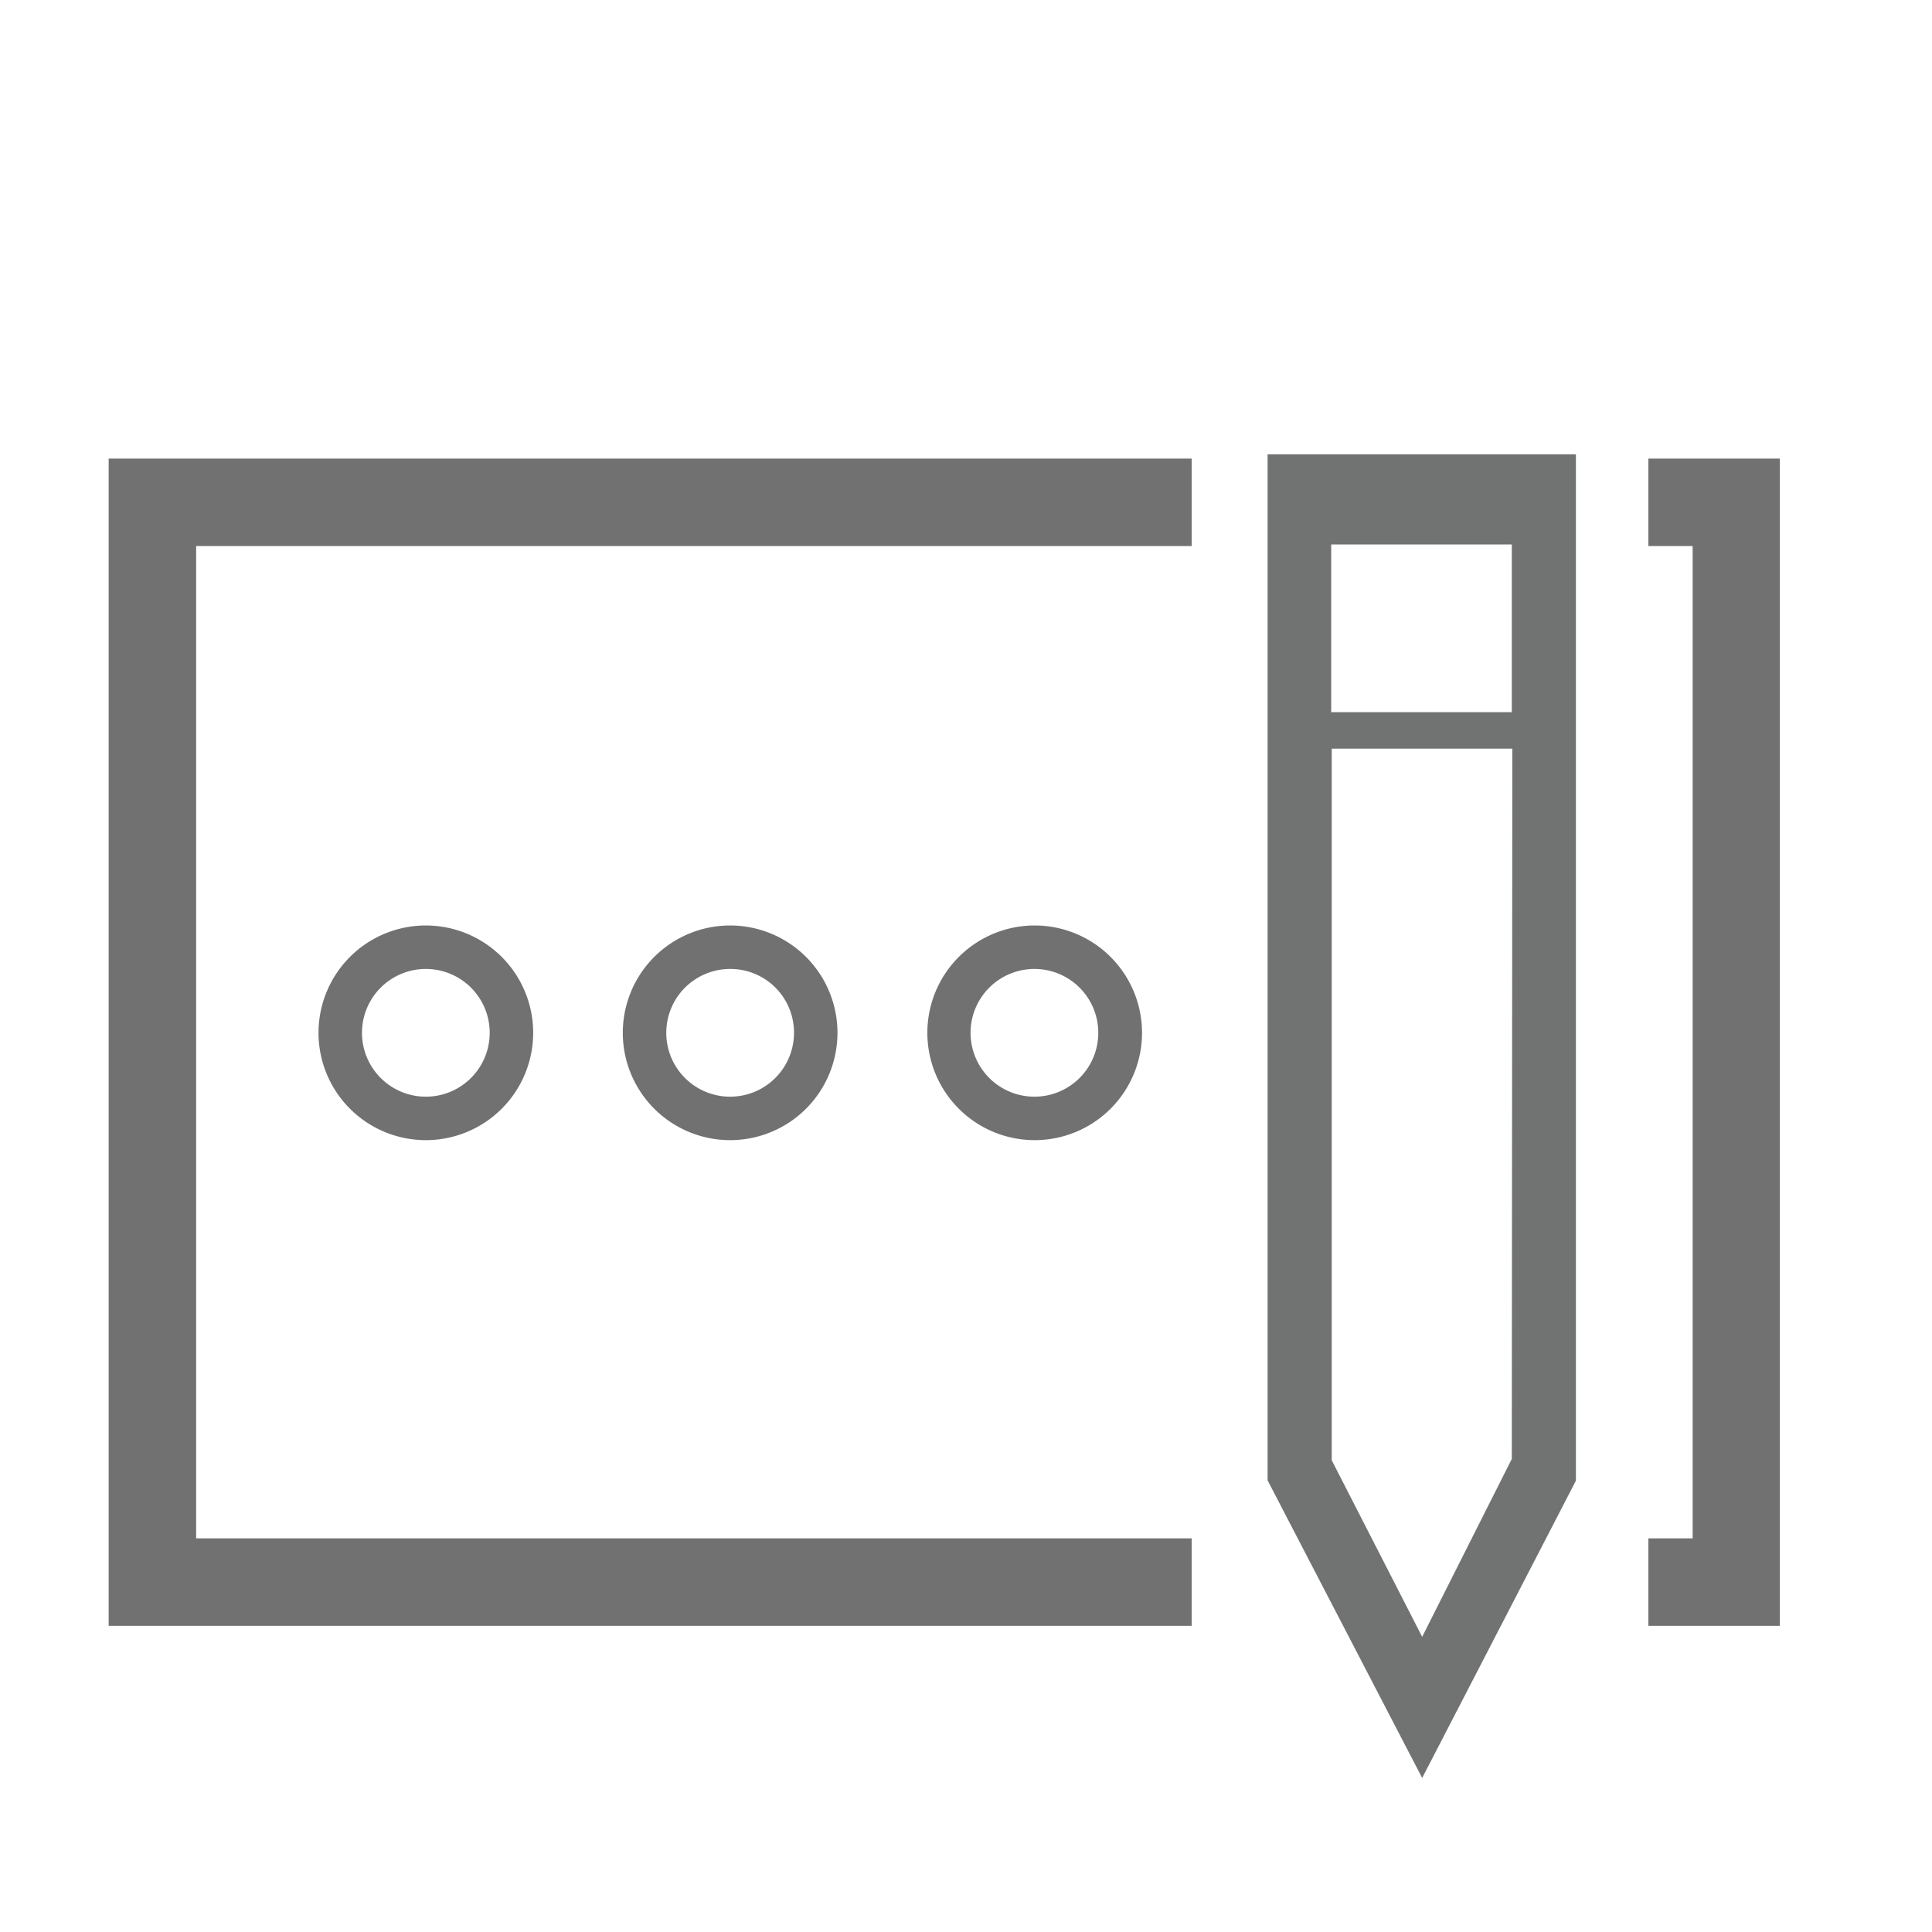 <svg xmlns="http://www.w3.org/2000/svg" viewBox="0 0 72 72"><defs><style>.cls-1{fill:none;}.cls-2{fill:#717272;}.cls-3{fill:#717171;}</style></defs><title>Aerospace_Blogs</title><g id="Layer_2" data-name="Layer 2"><g id="Layer_1-2" data-name="Layer 1"><rect class="cls-1" width="72" height="72"/><path class="cls-2" d="M47.24,16.93V55.17h0L53,66.26l5.73-11.08V16.93Zm9.1,37.44L53,61l-3.37-6.58V27.9h6.73Zm0-27.83H49.61V20.29h6.73Z"/><polygon class="cls-3" points="66.33 60.59 61.43 60.59 61.43 57.33 63.08 57.33 63.08 20.35 61.43 20.35 61.43 17.09 66.33 17.09 66.33 60.59"/><polygon class="cls-3" points="44.41 60.59 4.05 60.59 4.05 17.09 44.41 17.09 44.41 20.35 7.31 20.35 7.31 57.33 44.41 57.33 44.41 60.59"/><path class="cls-3" d="M15.87,42.49a4,4,0,1,1,4-4A4,4,0,0,1,15.87,42.49Zm0-6.38a2.38,2.38,0,1,0,2.38,2.37A2.38,2.38,0,0,0,15.87,36.11Z"/><path class="cls-3" d="M27.21,42.49a4,4,0,1,1,4-4A4,4,0,0,1,27.21,42.49Zm0-6.38a2.38,2.38,0,1,0,2.38,2.37A2.37,2.37,0,0,0,27.21,36.11Z"/><path class="cls-3" d="M38.56,42.49a4,4,0,1,1,4-4A4,4,0,0,1,38.56,42.49Zm0-6.38a2.38,2.38,0,1,0,2.37,2.37A2.38,2.38,0,0,0,38.56,36.11Z"/></g></g></svg>
